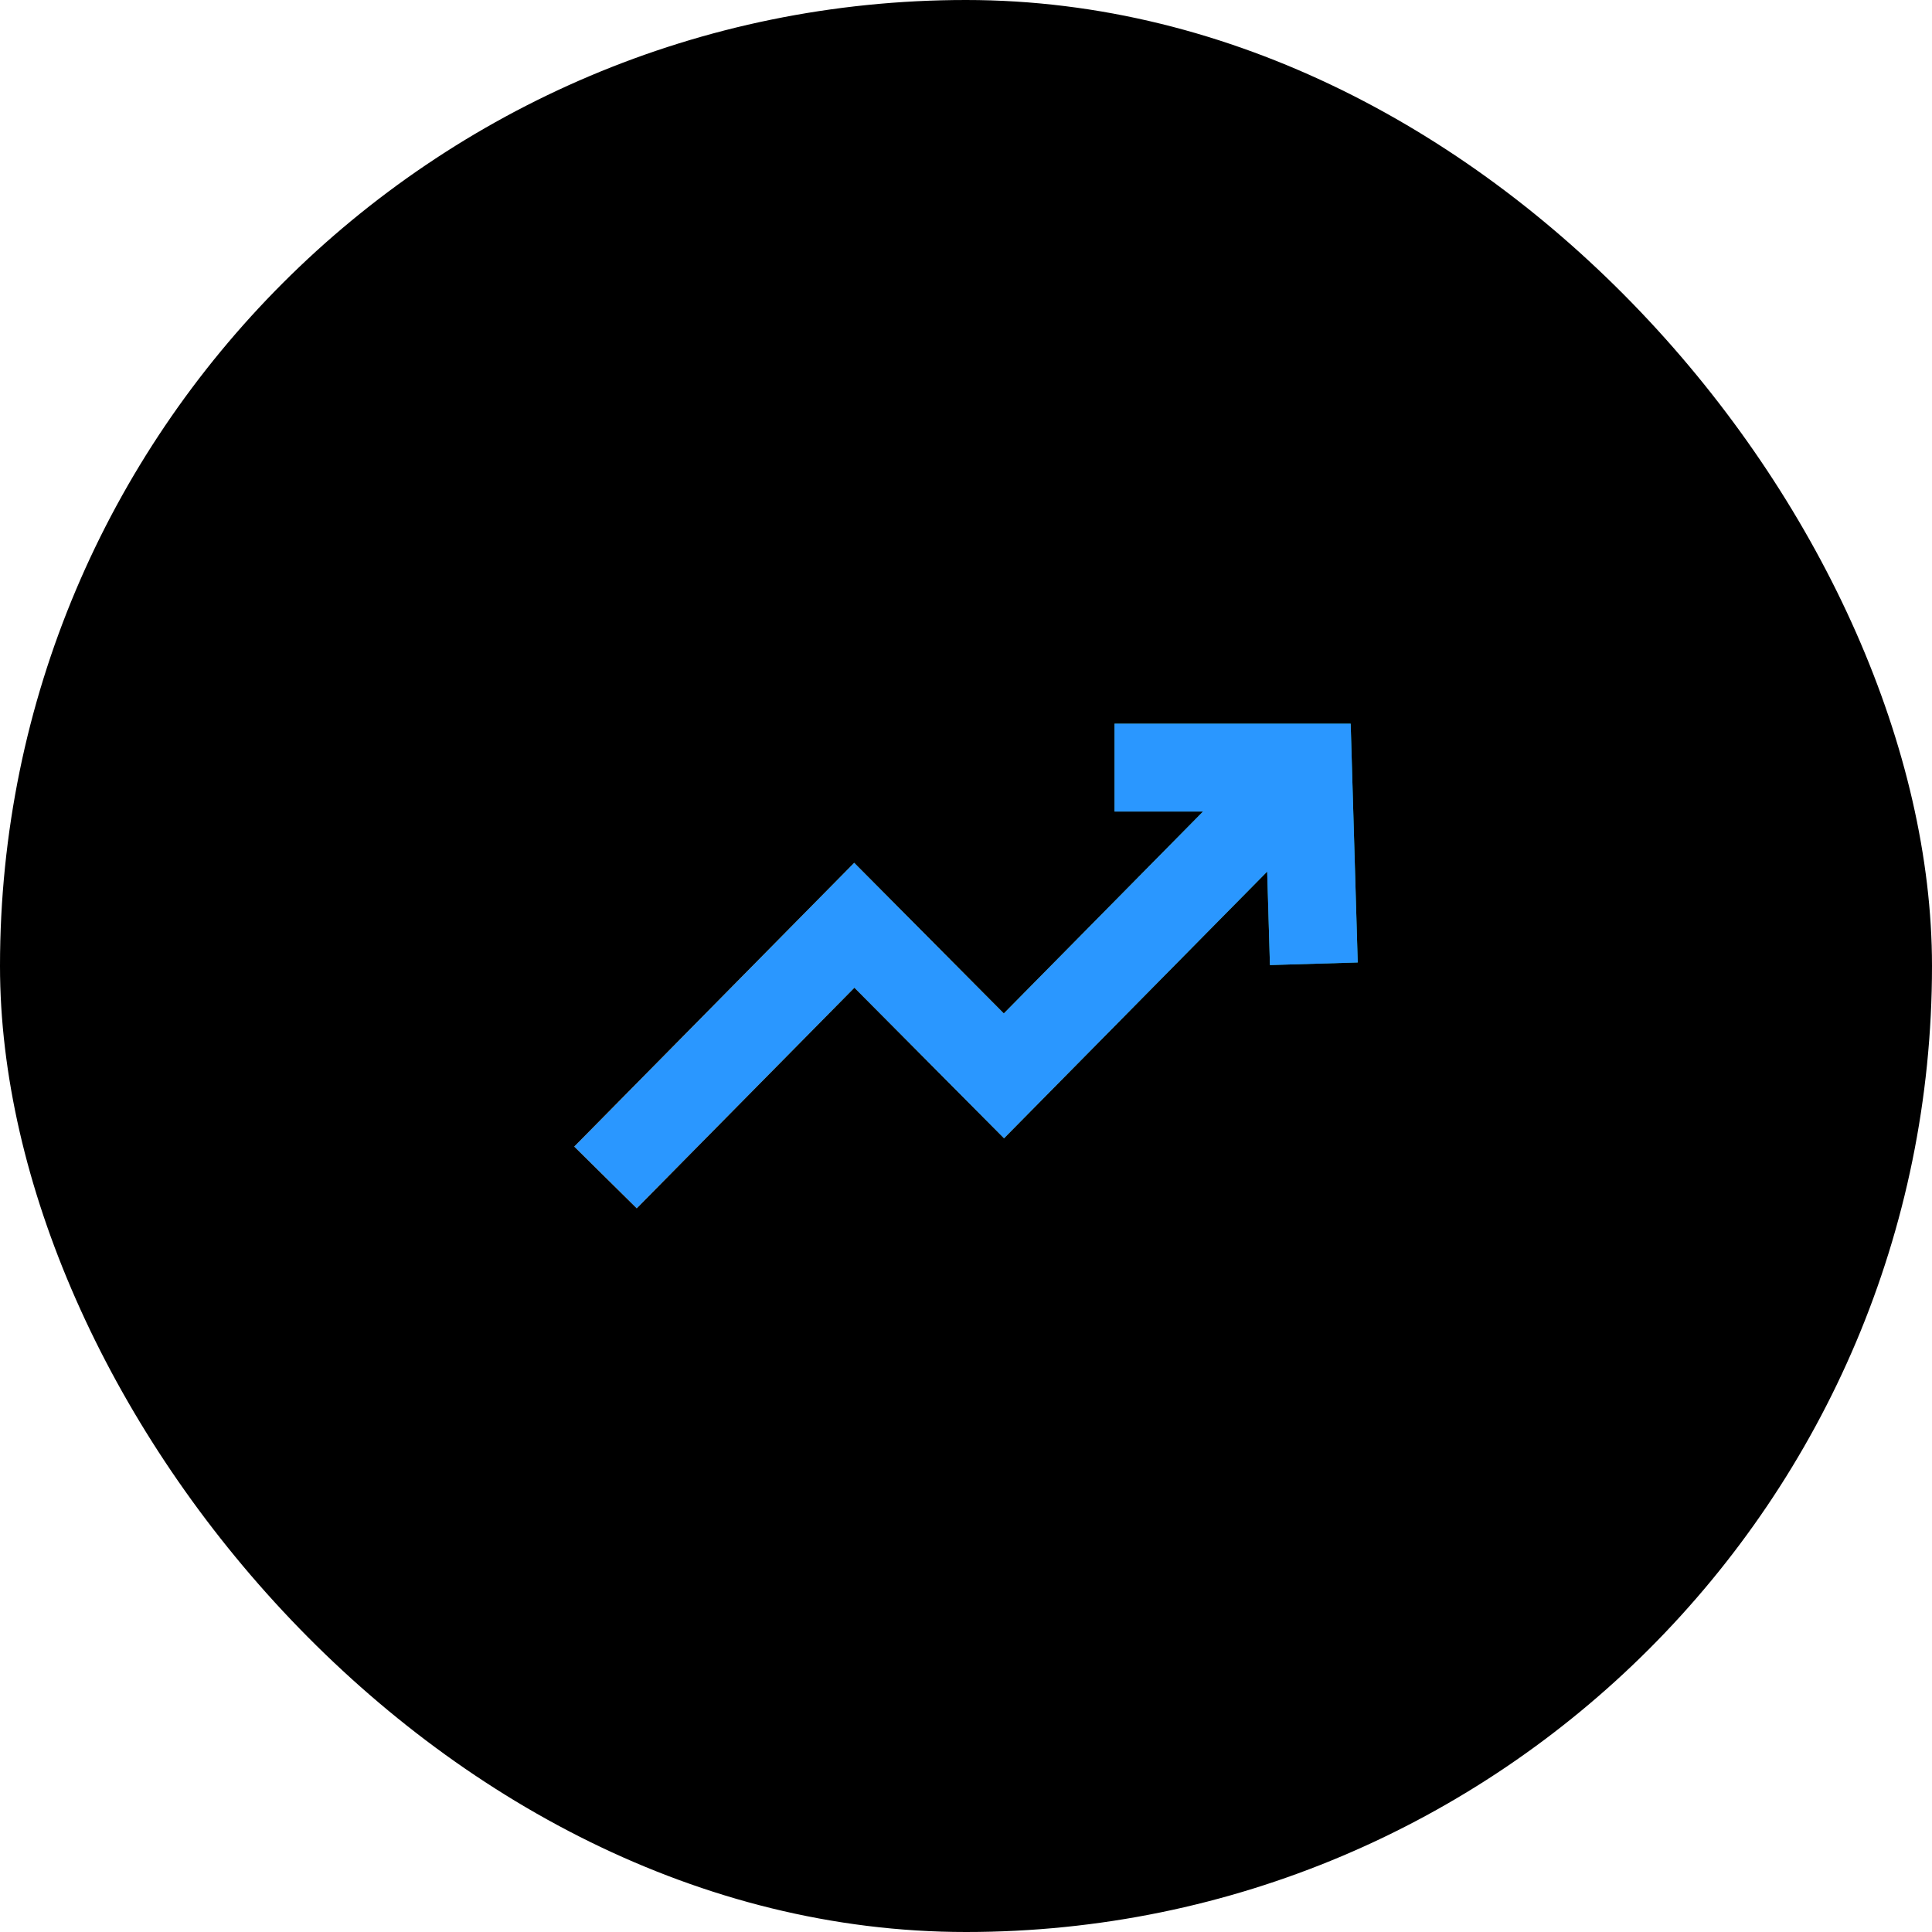 <svg width="66" height="66" viewBox="0 0 66 66" fill="none" xmlns="http://www.w3.org/2000/svg">
<rect width="66" height="66" rx="33" fill="black"/>
<path d="M29.188 33.741L34.299 38.885L43.289 29.774L43.383 32.968L46.382 32.879L46.141 24.723H38.074V27.723H41.098L34.292 34.621L29.181 29.476L19.618 39.169L21.752 41.277L29.188 33.741Z" fill="url(#paint0_linear_11855_13015)"/>
<path d="M29.188 33.741L34.299 38.885L43.289 29.774L43.383 32.968L46.382 32.879L46.141 24.723H38.074V27.723H41.098L34.292 34.621L29.181 29.476L19.618 39.169L21.752 41.277L29.188 33.741Z" fill="#2A97FF"/>
<defs>
<linearGradient id="paint0_linear_11855_13015" x1="44.685" y1="26.223" x2="20.343" y2="37.959" gradientUnits="userSpaceOnUse">
<stop stop-color="#27A790"/>
<stop offset="1" stop-color="#FF8800"/>
</linearGradient>
</defs>
</svg>
